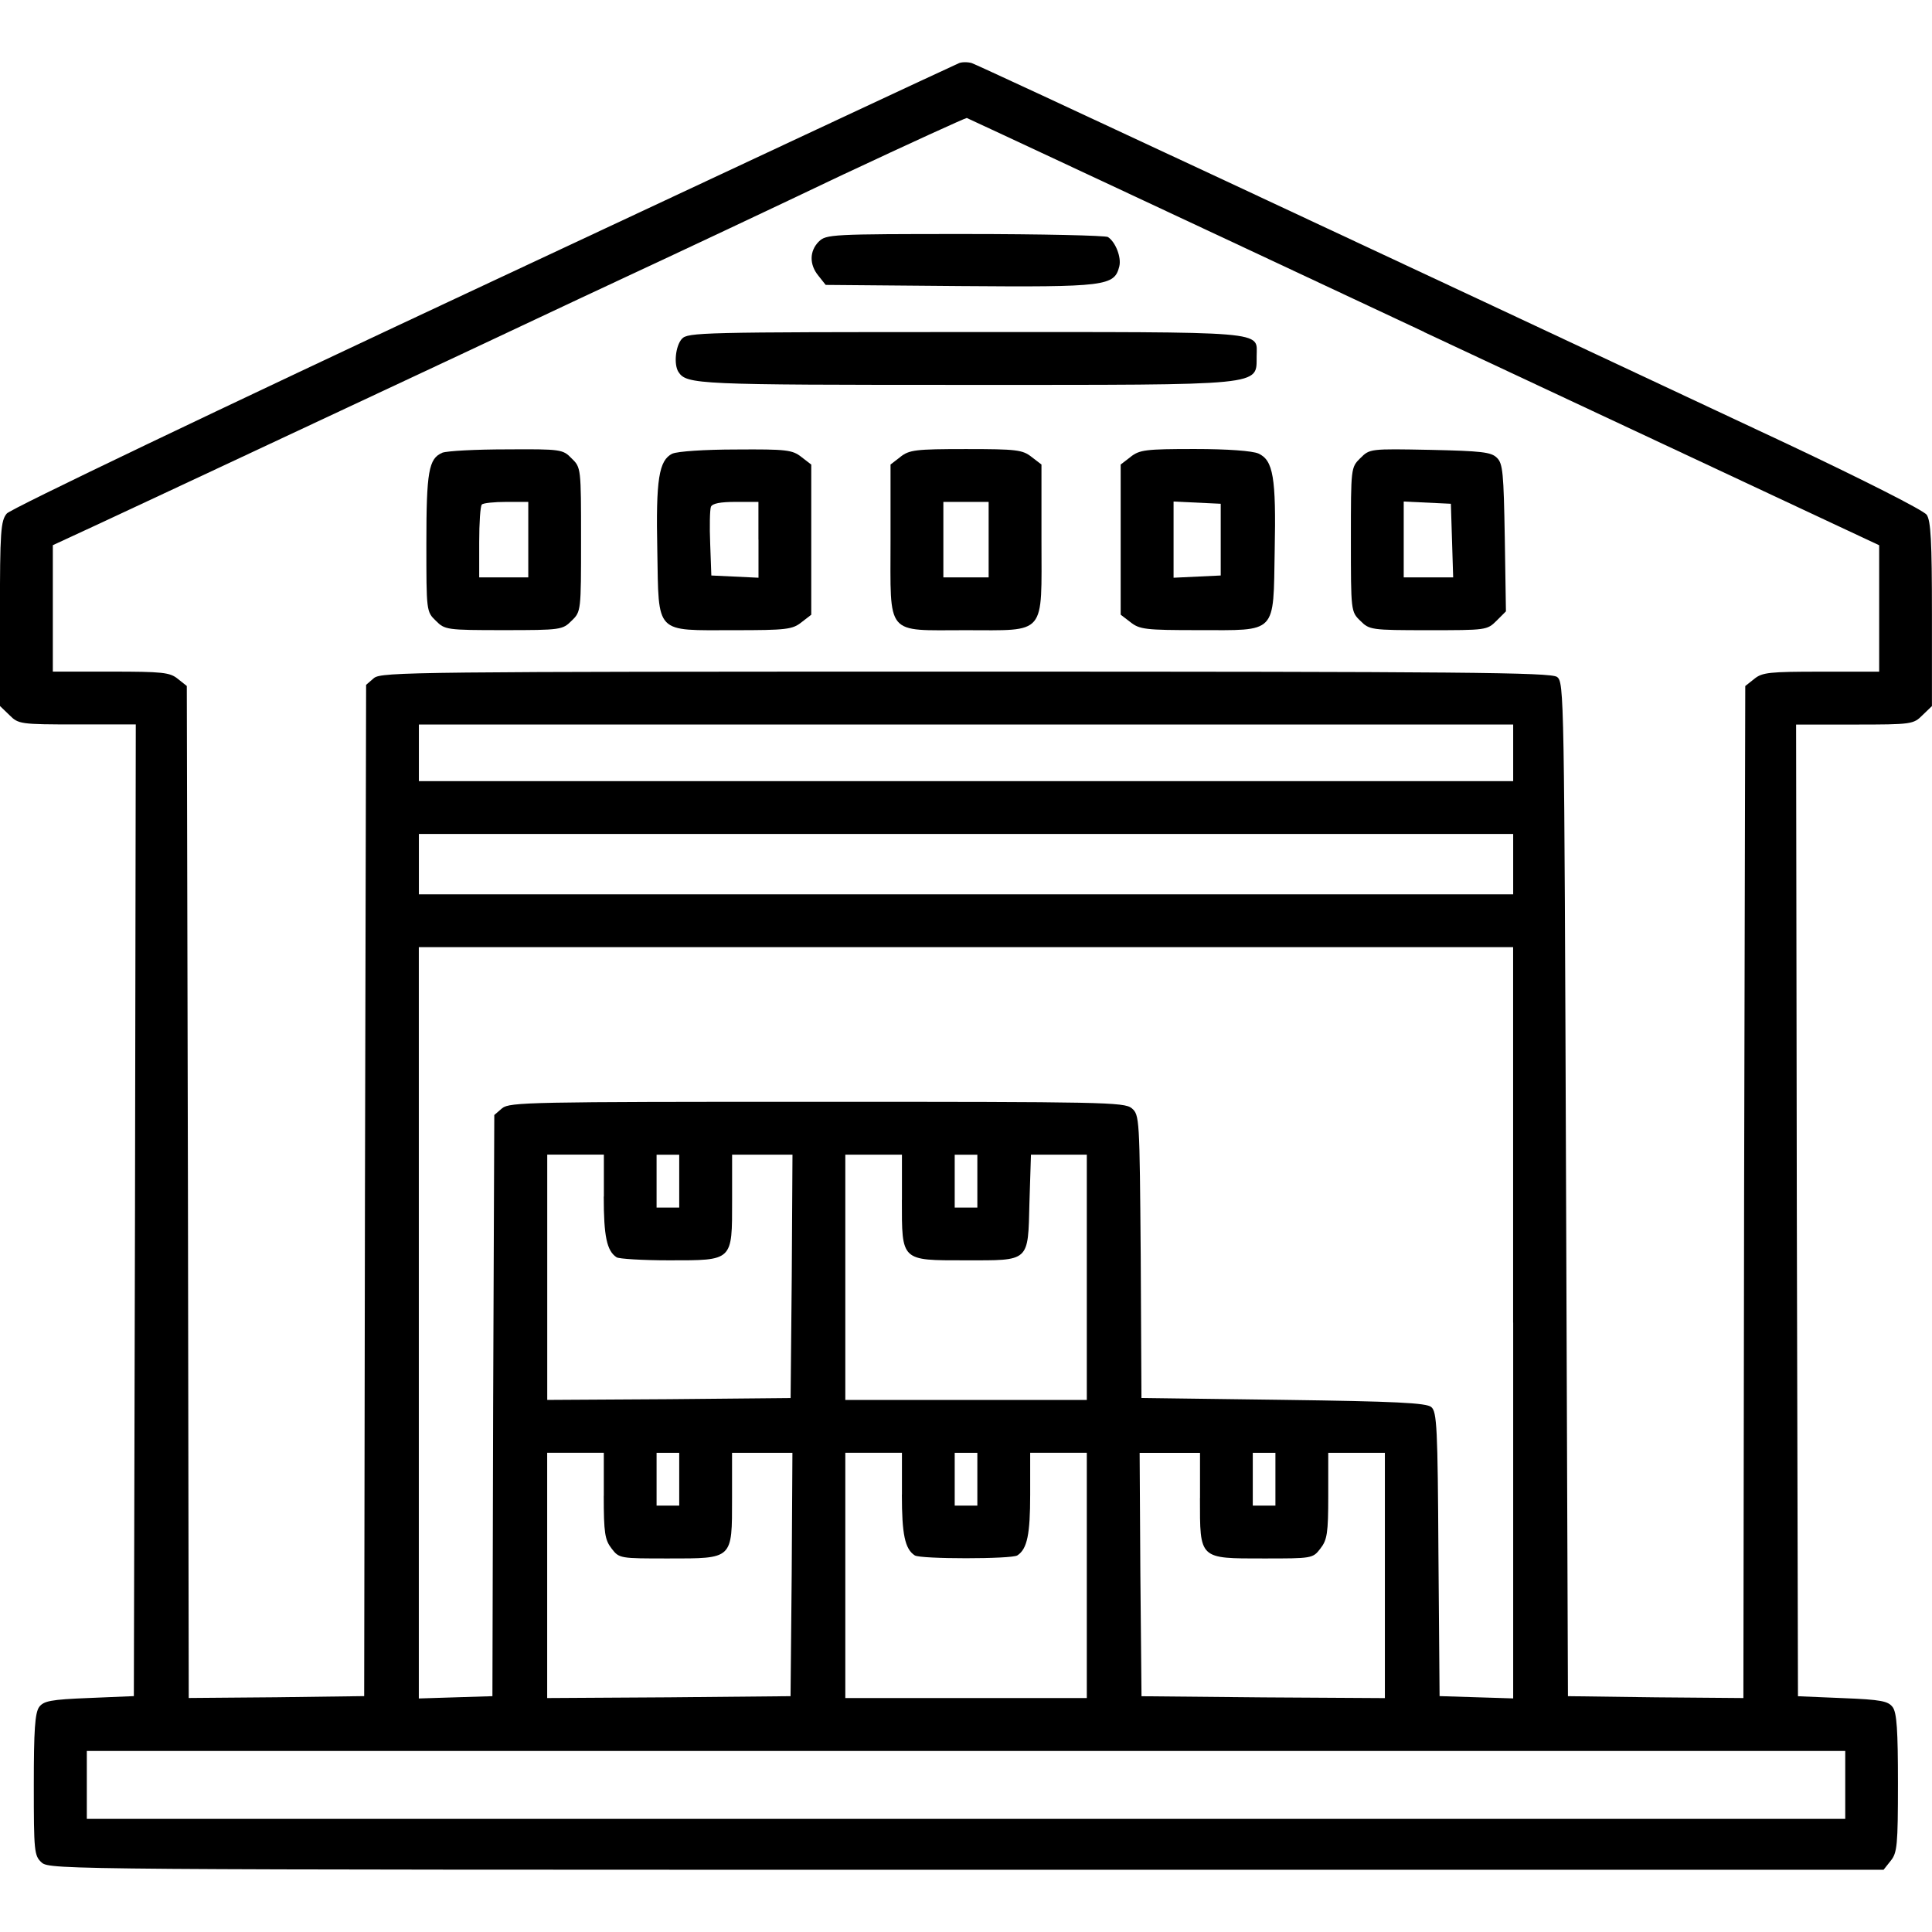 <svg xmlns="http://www.w3.org/2000/svg" width="32" height="32" viewBox="0 0 32 32"><path d="M15.875 1.050c-0.050 0.019-3.594 1.675-7.875 3.681-4.394 2.056-7.831 3.7-7.888 3.775-0.1 0.119-0.113 0.3-0.113 1.662v1.525l0.156 0.15c0.15 0.15 0.175 0.156 1.125 0.156h0.969l-0.013 8.044-0.019 8.050-0.738 0.031c-0.644 0.025-0.756 0.050-0.831 0.15-0.069 0.1-0.088 0.381-0.088 1.288 0 1.106 0.006 1.175 0.131 1.288 0.131 0.119 0.475 0.119 15.319 0.119h15.188l0.119-0.15c0.106-0.131 0.119-0.256 0.119-1.281 0-0.881-0.019-1.169-0.087-1.262-0.075-0.1-0.188-0.125-0.831-0.15l-0.738-0.031-0.019-8.050-0.012-8.044h0.969c0.95 0 0.975-0.006 1.125-0.156l0.156-0.15v-1.519c0-1.225-0.019-1.55-0.087-1.65-0.056-0.075-1.031-0.569-2.3-1.169-6.938-3.256-13.413-6.281-13.519-6.313-0.069-0.019-0.169-0.019-0.219 0.006zM23.587 5.5l7.538 3.531v2.094h-0.962c-0.856 0-0.975 0.012-1.106 0.119l-0.15 0.119-0.019 8.381-0.012 8.381-1.456-0.012-1.45-0.019-0.031-8.394c-0.031-8.219-0.031-8.4-0.15-8.488-0.106-0.075-1.544-0.088-9.794-0.088-9.113 0-9.675 0.006-9.8 0.106l-0.131 0.113-0.019 8.375-0.013 8.375-1.45 0.019-1.456 0.012-0.013-8.381-0.019-8.381-0.15-0.119c-0.131-0.106-0.25-0.119-1.106-0.119h-0.963v-2.094l0.769-0.356c0.781-0.363 1.456-0.681 5.075-2.375 1.138-0.531 2.775-1.306 3.65-1.713s2.494-1.169 3.594-1.694c1.106-0.519 2.025-0.938 2.050-0.938 0.019 0.006 3.431 1.6 7.575 3.544zM25.063 12.469v0.469h-18.125v-0.938h18.125v0.469zM25.063 14.313v0.5h-18.125v-1h18.125v0.5zM25.063 21.906v6.225l-1.219-0.038-0.019-2.35c-0.012-2.094-0.025-2.363-0.119-2.438-0.081-0.069-0.594-0.094-2.45-0.119l-2.35-0.031-0.012-2.344c-0.019-2.3-0.019-2.344-0.15-2.456-0.125-0.1-0.469-0.106-5.213-0.106s-5.088 0.006-5.213 0.106l-0.131 0.113-0.019 4.813-0.012 4.813-1.219 0.038v-12.444h18.125v6.219zM10 19.819c0 0.656 0.050 0.9 0.213 1.006 0.037 0.025 0.425 0.050 0.869 0.050 1.063 0 1.044 0.019 1.044-1v-0.75h1l-0.012 2.012-0.019 2.019-2.012 0.019-2.019 0.012v-4.063h0.938v0.694zM11.25 19.563v0.438h-0.375v-0.875h0.375v0.438zM14.938 19.875c0 1.019-0.019 1 1.050 1 1.075 0 1.038 0.038 1.063-0.962l0.025-0.788h0.925v4.063h-4v-4.063h0.938v0.75zM16.188 19.563v0.438h-0.375v-0.875h0.375v0.438zM10 24.775c0 0.619 0.019 0.731 0.131 0.875 0.125 0.163 0.137 0.163 0.938 0.163 1.075 0 1.056 0.019 1.056-1v-0.75h1l-0.012 2.012-0.019 2.019-2.012 0.019-2.019 0.012v-4.063h0.938v0.712zM11.25 24.5v0.438h-0.375v-0.875h0.375v0.438zM14.938 24.756c0 0.656 0.050 0.9 0.213 1.006 0.088 0.063 1.612 0.063 1.7 0 0.163-0.106 0.212-0.35 0.212-1.006v-0.694h0.938v4.063h-4v-4.063h0.938v0.694zM16.188 24.5v0.438h-0.375v-0.875h0.375v0.438zM19.875 24.813c0 1.019-0.019 1 1.056 1 0.8 0 0.813 0 0.938-0.163 0.113-0.144 0.131-0.256 0.131-0.875v-0.712h0.938v4.063l-2.012-0.012-2.019-0.019-0.019-2.019-0.012-2.012h1v0.75zM21.125 24.5v0.438h-0.375v-0.875h0.375v0.438zM30.563 29.563v0.563h-29.125v-1.125h29.125v0.563z"></path><path d="M13.563 4c-0.156 0.156-0.162 0.381-0.006 0.569l0.119 0.15 2.225 0.019c2.419 0.019 2.556 0 2.638-0.325 0.038-0.15-0.063-0.406-0.188-0.487-0.038-0.025-1.1-0.050-2.363-0.050-2.219 0-2.306 0.006-2.425 0.125z"></path><path d="M11.294 5.612c-0.106 0.119-0.137 0.425-0.056 0.55 0.137 0.206 0.306 0.213 4.763 0.213 4.994 0 4.806 0.019 4.813-0.475 0-0.425 0.269-0.4-4.825-0.4-4.369 0-4.6 0.006-4.694 0.112z"></path><path d="M7.325 7.5c-0.225 0.094-0.263 0.313-0.263 1.506 0 1.113 0 1.125 0.156 1.275 0.15 0.15 0.175 0.156 1.125 0.156s0.975-0.006 1.125-0.156c0.156-0.15 0.156-0.162 0.156-1.344s0-1.194-0.156-1.344c-0.144-0.15-0.175-0.156-1.075-0.15-0.506 0-0.987 0.025-1.069 0.056zM8.75 8.938v0.625h-0.813v-0.581c0-0.325 0.019-0.606 0.044-0.625 0.019-0.025 0.206-0.044 0.406-0.044h0.363v0.625z"></path><path d="M11.137 7.513c-0.225 0.112-0.275 0.425-0.25 1.606 0.025 1.4-0.050 1.319 1.269 1.319 0.869 0 0.969-0.012 1.119-0.131l0.162-0.125v-2.487l-0.162-0.125c-0.15-0.119-0.25-0.131-1.081-0.125-0.519 0-0.975 0.031-1.056 0.069zM12.563 8.938v0.631l-0.781-0.037-0.019-0.525c-0.012-0.287-0.006-0.563 0.012-0.613 0.025-0.056 0.156-0.081 0.412-0.081h0.375v0.625z"></path><path d="M14.912 7.569l-0.162 0.125v1.25c0 1.606-0.094 1.494 1.238 1.494 1.356 0 1.262 0.106 1.262-1.5v-1.244l-0.163-0.125c-0.15-0.119-0.25-0.131-1.088-0.131s-0.938 0.013-1.088 0.131zM16.375 8.938v0.625h-0.75v-1.25h0.75v0.625z"></path><path d="M18.725 7.569l-0.163 0.125v2.487l0.163 0.125c0.15 0.119 0.25 0.131 1.119 0.131 1.319 0 1.244 0.081 1.269-1.319 0.025-1.213-0.025-1.494-0.269-1.606-0.1-0.044-0.506-0.075-1.056-0.075-0.813 0-0.913 0.013-1.063 0.131zM20.219 8.938v0.594l-0.781 0.037v-1.262l0.781 0.037v0.594z"></path><path d="M22.531 7.588c-0.156 0.156-0.156 0.156-0.156 1.35 0 1.181 0 1.194 0.156 1.344 0.15 0.15 0.175 0.156 1.125 0.156 0.956 0 0.975 0 1.131-0.156l0.156-0.156-0.019-1.219c-0.019-1.069-0.031-1.231-0.131-1.325-0.094-0.094-0.25-0.112-1.106-0.131-0.994-0.019-1-0.019-1.156 0.138zM24.050 8.95l0.019 0.613h-0.819v-1.256l0.781 0.037 0.019 0.606z"></path></svg>